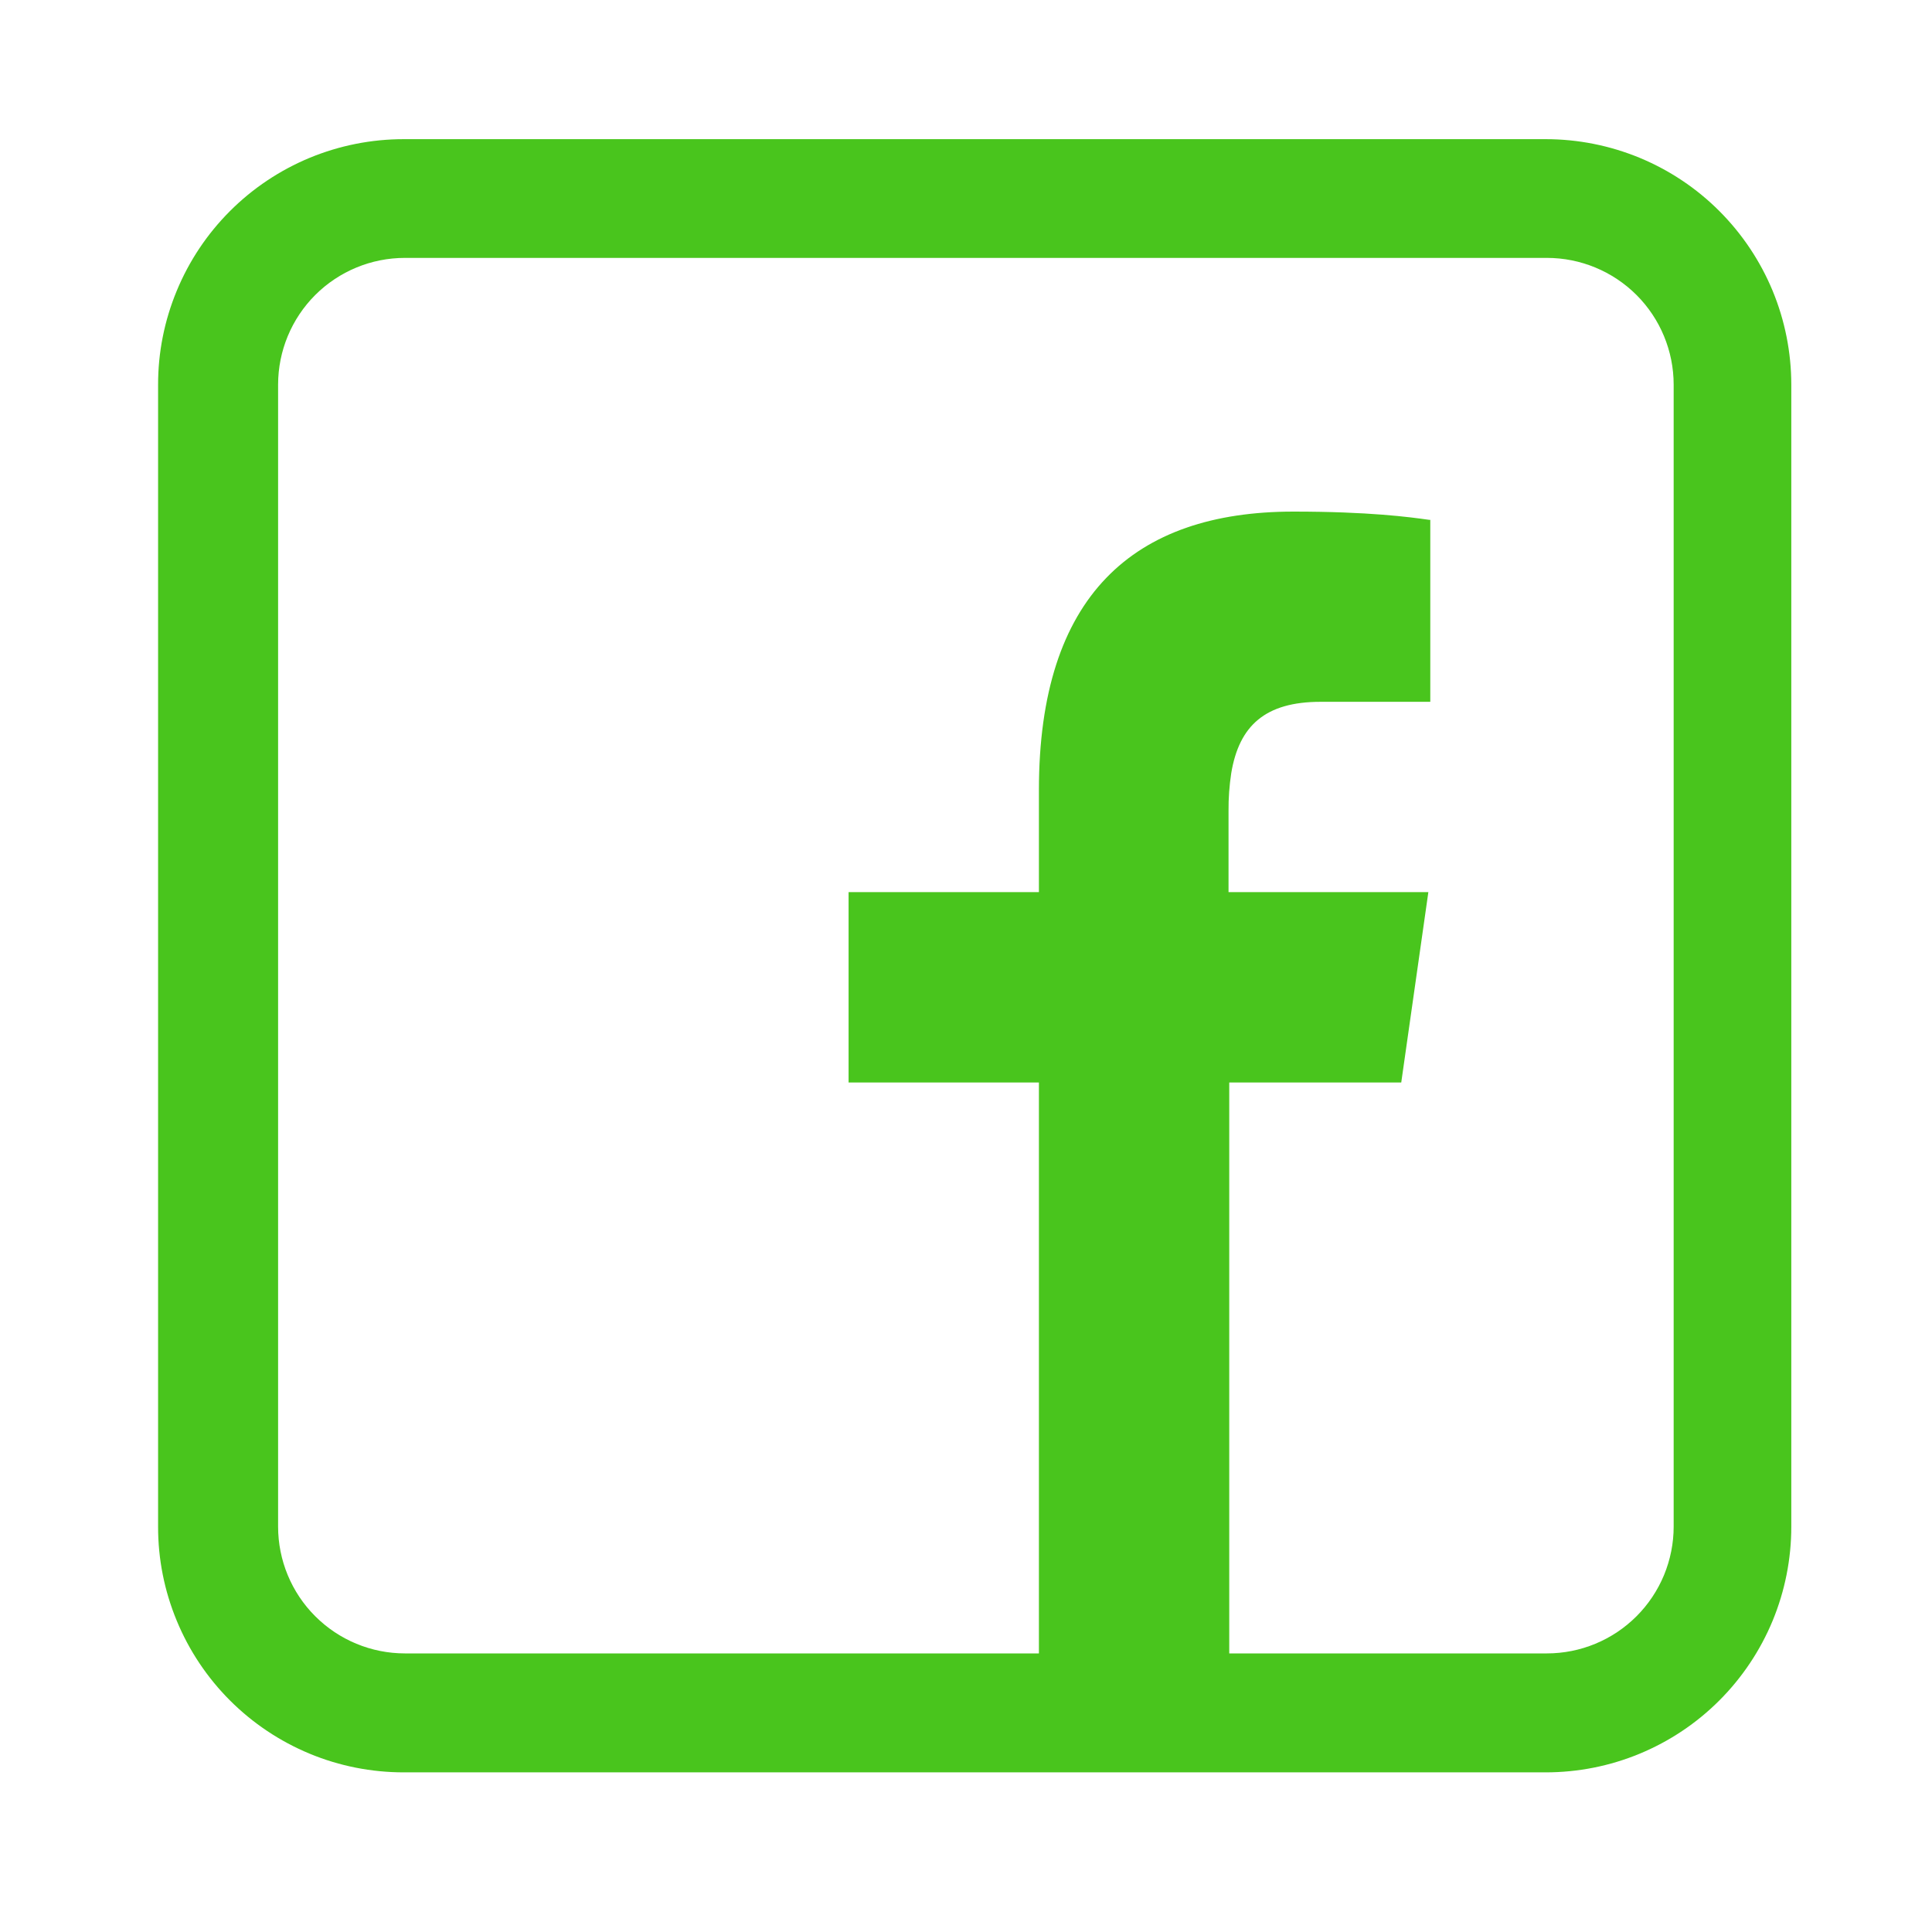 <svg width="35" height="35" viewBox="0 0 35 35" fill="none" xmlns="http://www.w3.org/2000/svg">
<g id="qlementine-icons:facebook-16">
<path id="Vector" fill-rule="evenodd" clip-rule="evenodd" d="M7.314 32.108C6.729 32.108 6.15 31.994 5.61 31.77C5.07 31.546 4.58 31.219 4.166 30.805C3.753 30.392 3.425 29.901 3.202 29.361C2.978 28.821 2.863 28.243 2.864 27.658V6.971C2.863 6.386 2.978 5.808 3.202 5.268C3.425 4.728 3.753 4.237 4.166 3.824C4.58 3.41 5.07 3.083 5.61 2.859C6.15 2.636 6.729 2.521 7.314 2.521H28.001C28.585 2.521 29.164 2.636 29.704 2.859C30.244 3.083 30.735 3.41 31.148 3.824C31.561 4.237 31.889 4.728 32.113 5.268C32.336 5.808 32.451 6.386 32.451 6.971V27.658C32.451 28.243 32.336 28.821 32.113 29.361C31.889 29.901 31.561 30.392 31.148 30.805C30.735 31.219 30.244 31.546 29.704 31.77C29.164 31.994 28.585 32.108 28.001 32.108H7.314ZM25.393 19.61H22.269V29.953H28.023C28.324 29.953 28.623 29.894 28.902 29.778C29.18 29.663 29.433 29.494 29.647 29.28C29.86 29.067 30.029 28.814 30.145 28.535C30.26 28.256 30.32 27.958 30.32 27.656V6.969C30.32 6.36 30.078 5.775 29.647 5.344C29.216 4.914 28.632 4.672 28.023 4.672H7.335C6.726 4.672 6.142 4.914 5.711 5.344C5.28 5.775 5.038 6.36 5.038 6.969V27.656C5.038 28.265 5.28 28.85 5.711 29.28C6.142 29.711 6.726 29.953 7.335 29.953H18.821V19.61H15.373V16.162H18.821V14.311C18.821 10.798 20.53 9.268 23.433 9.268C24.801 9.268 25.536 9.367 25.889 9.417H25.911V12.714H23.924C22.922 12.714 22.448 13.145 22.305 14.007C22.271 14.233 22.254 14.461 22.256 14.69V16.162H25.876L25.385 19.61H25.393Z" fill="#49C51D"/>
</g>
</svg>
